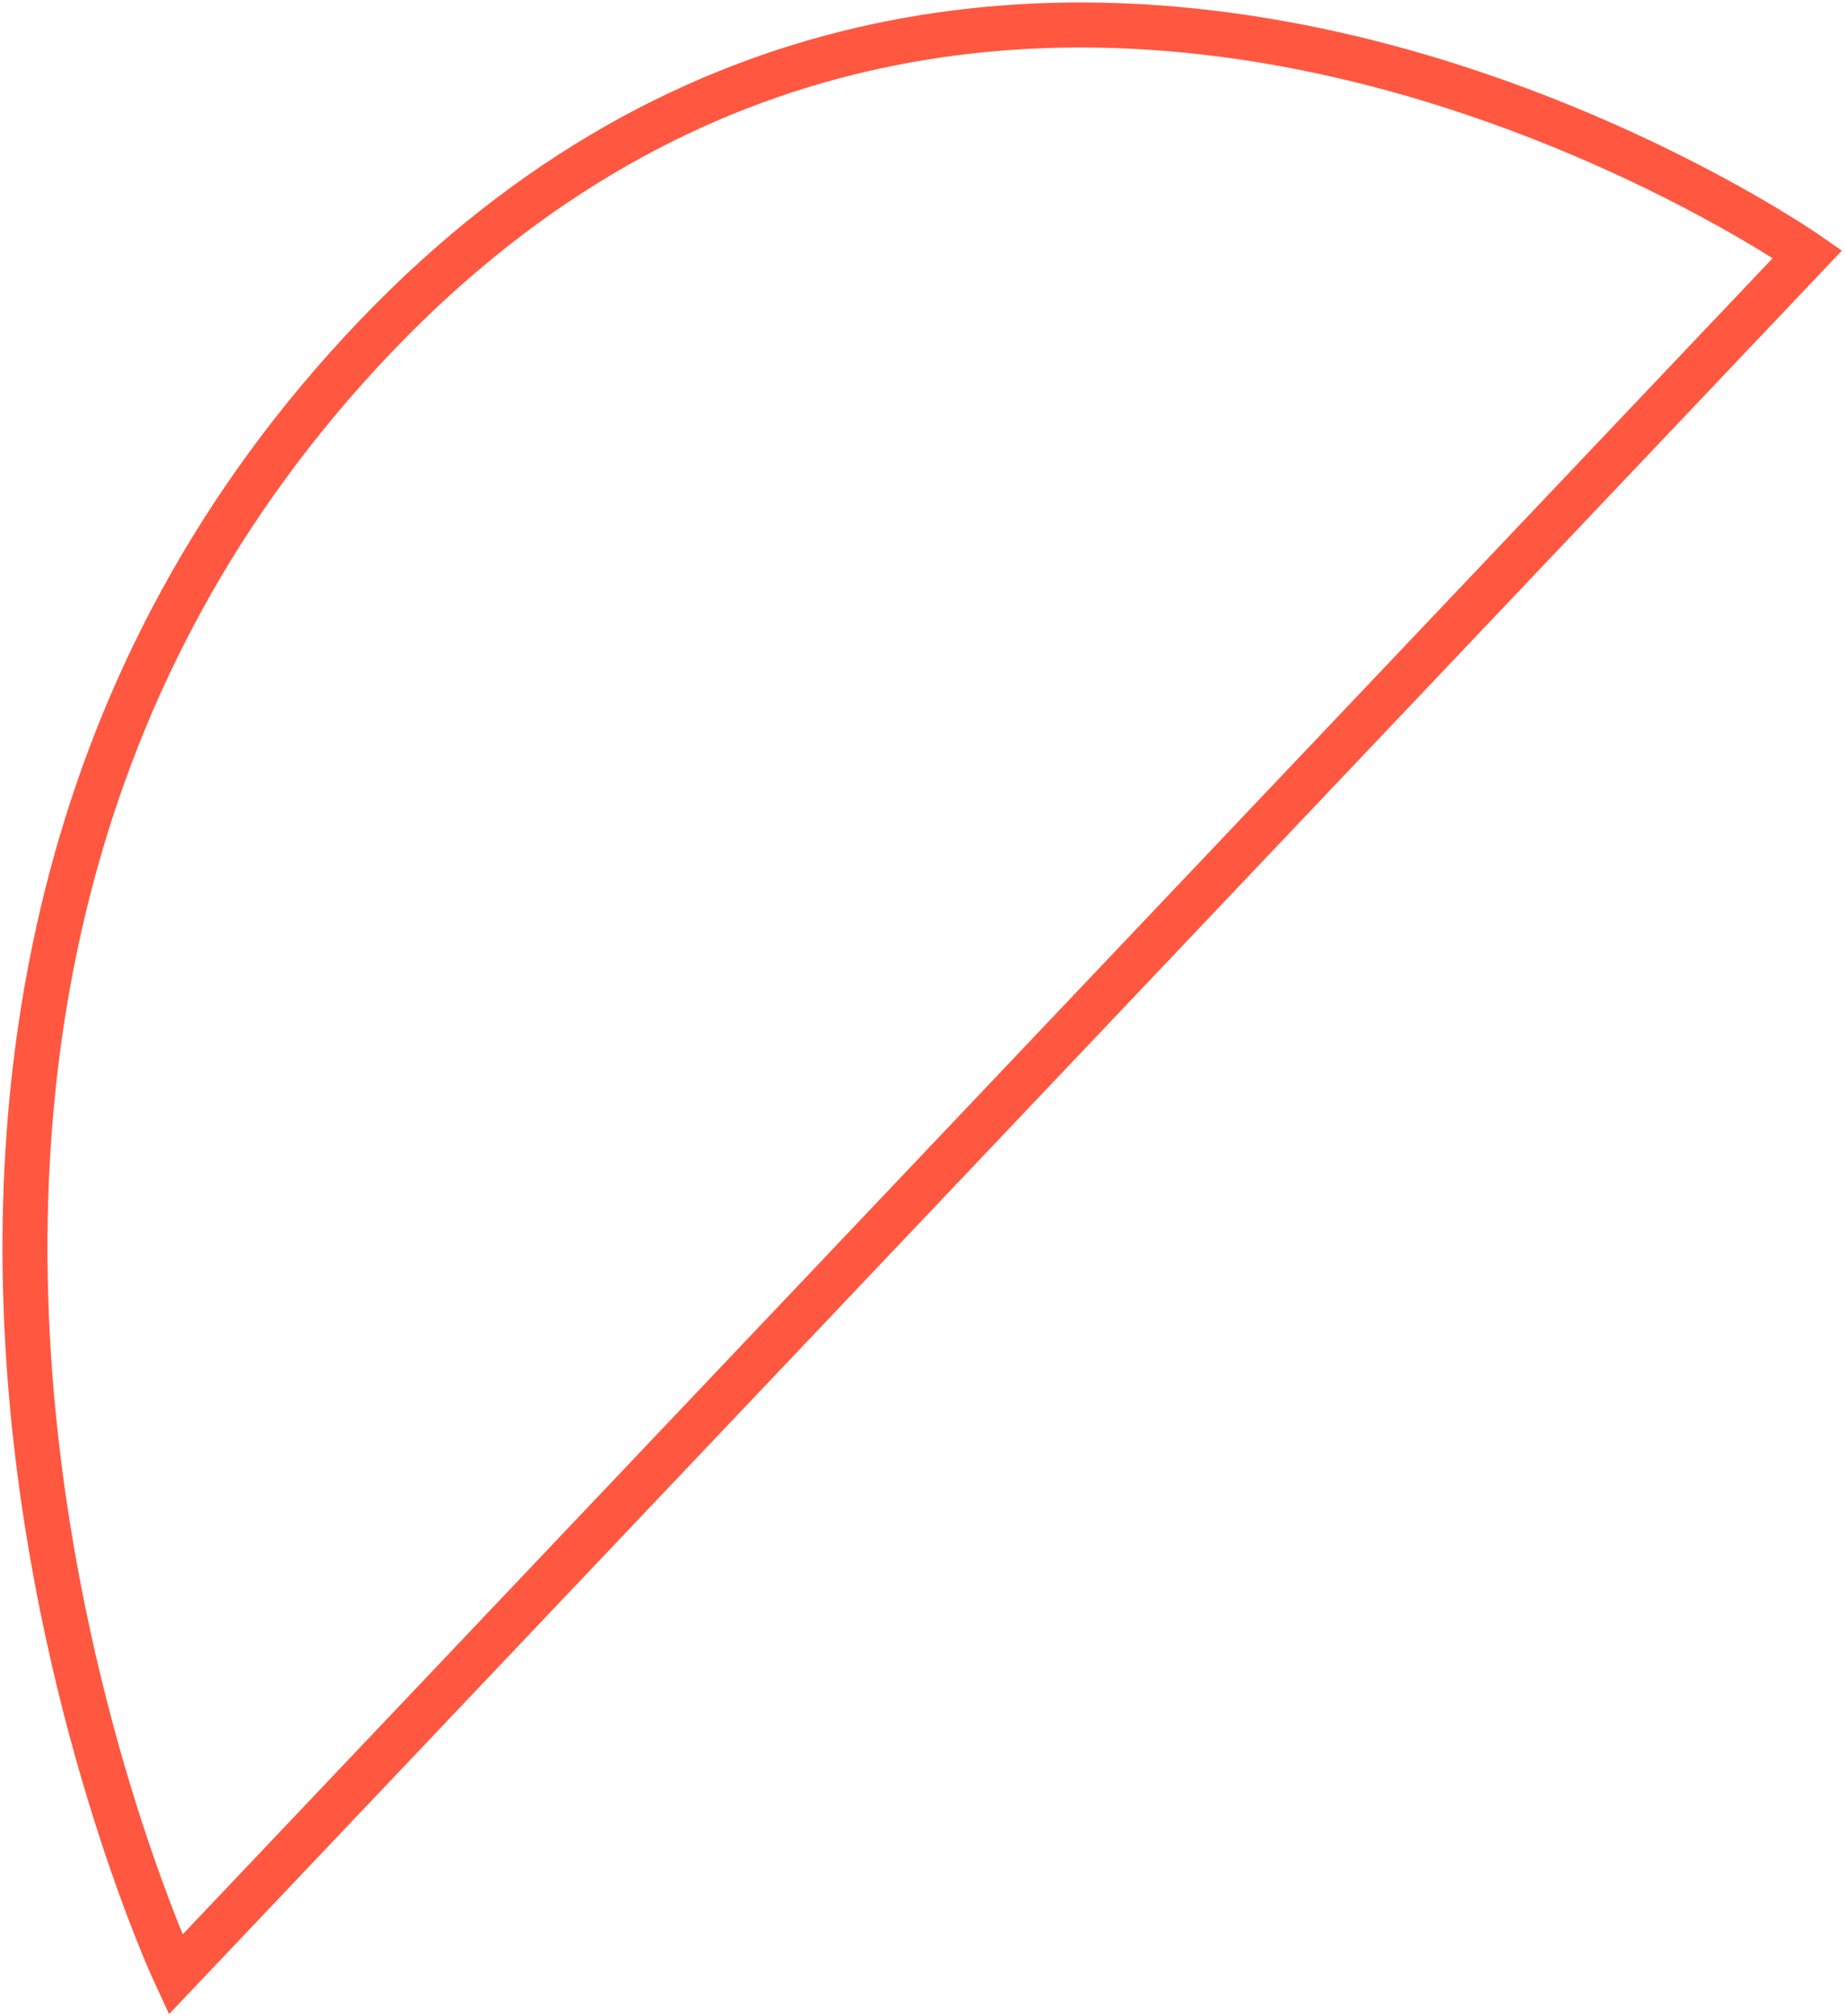 <?xml version="1.0" encoding="UTF-8"?> <svg xmlns="http://www.w3.org/2000/svg" width="443" height="484" viewBox="0 0 443 484" fill="none"><path d="M434 61.009C434 61.009 239.301 -74.808 90.542 80.378C-65.401 243.05 42.138 474 42.138 474L434 61.009Z" stroke="#FF5740" stroke-width="10.803" stroke-miterlimit="10"></path></svg> 
